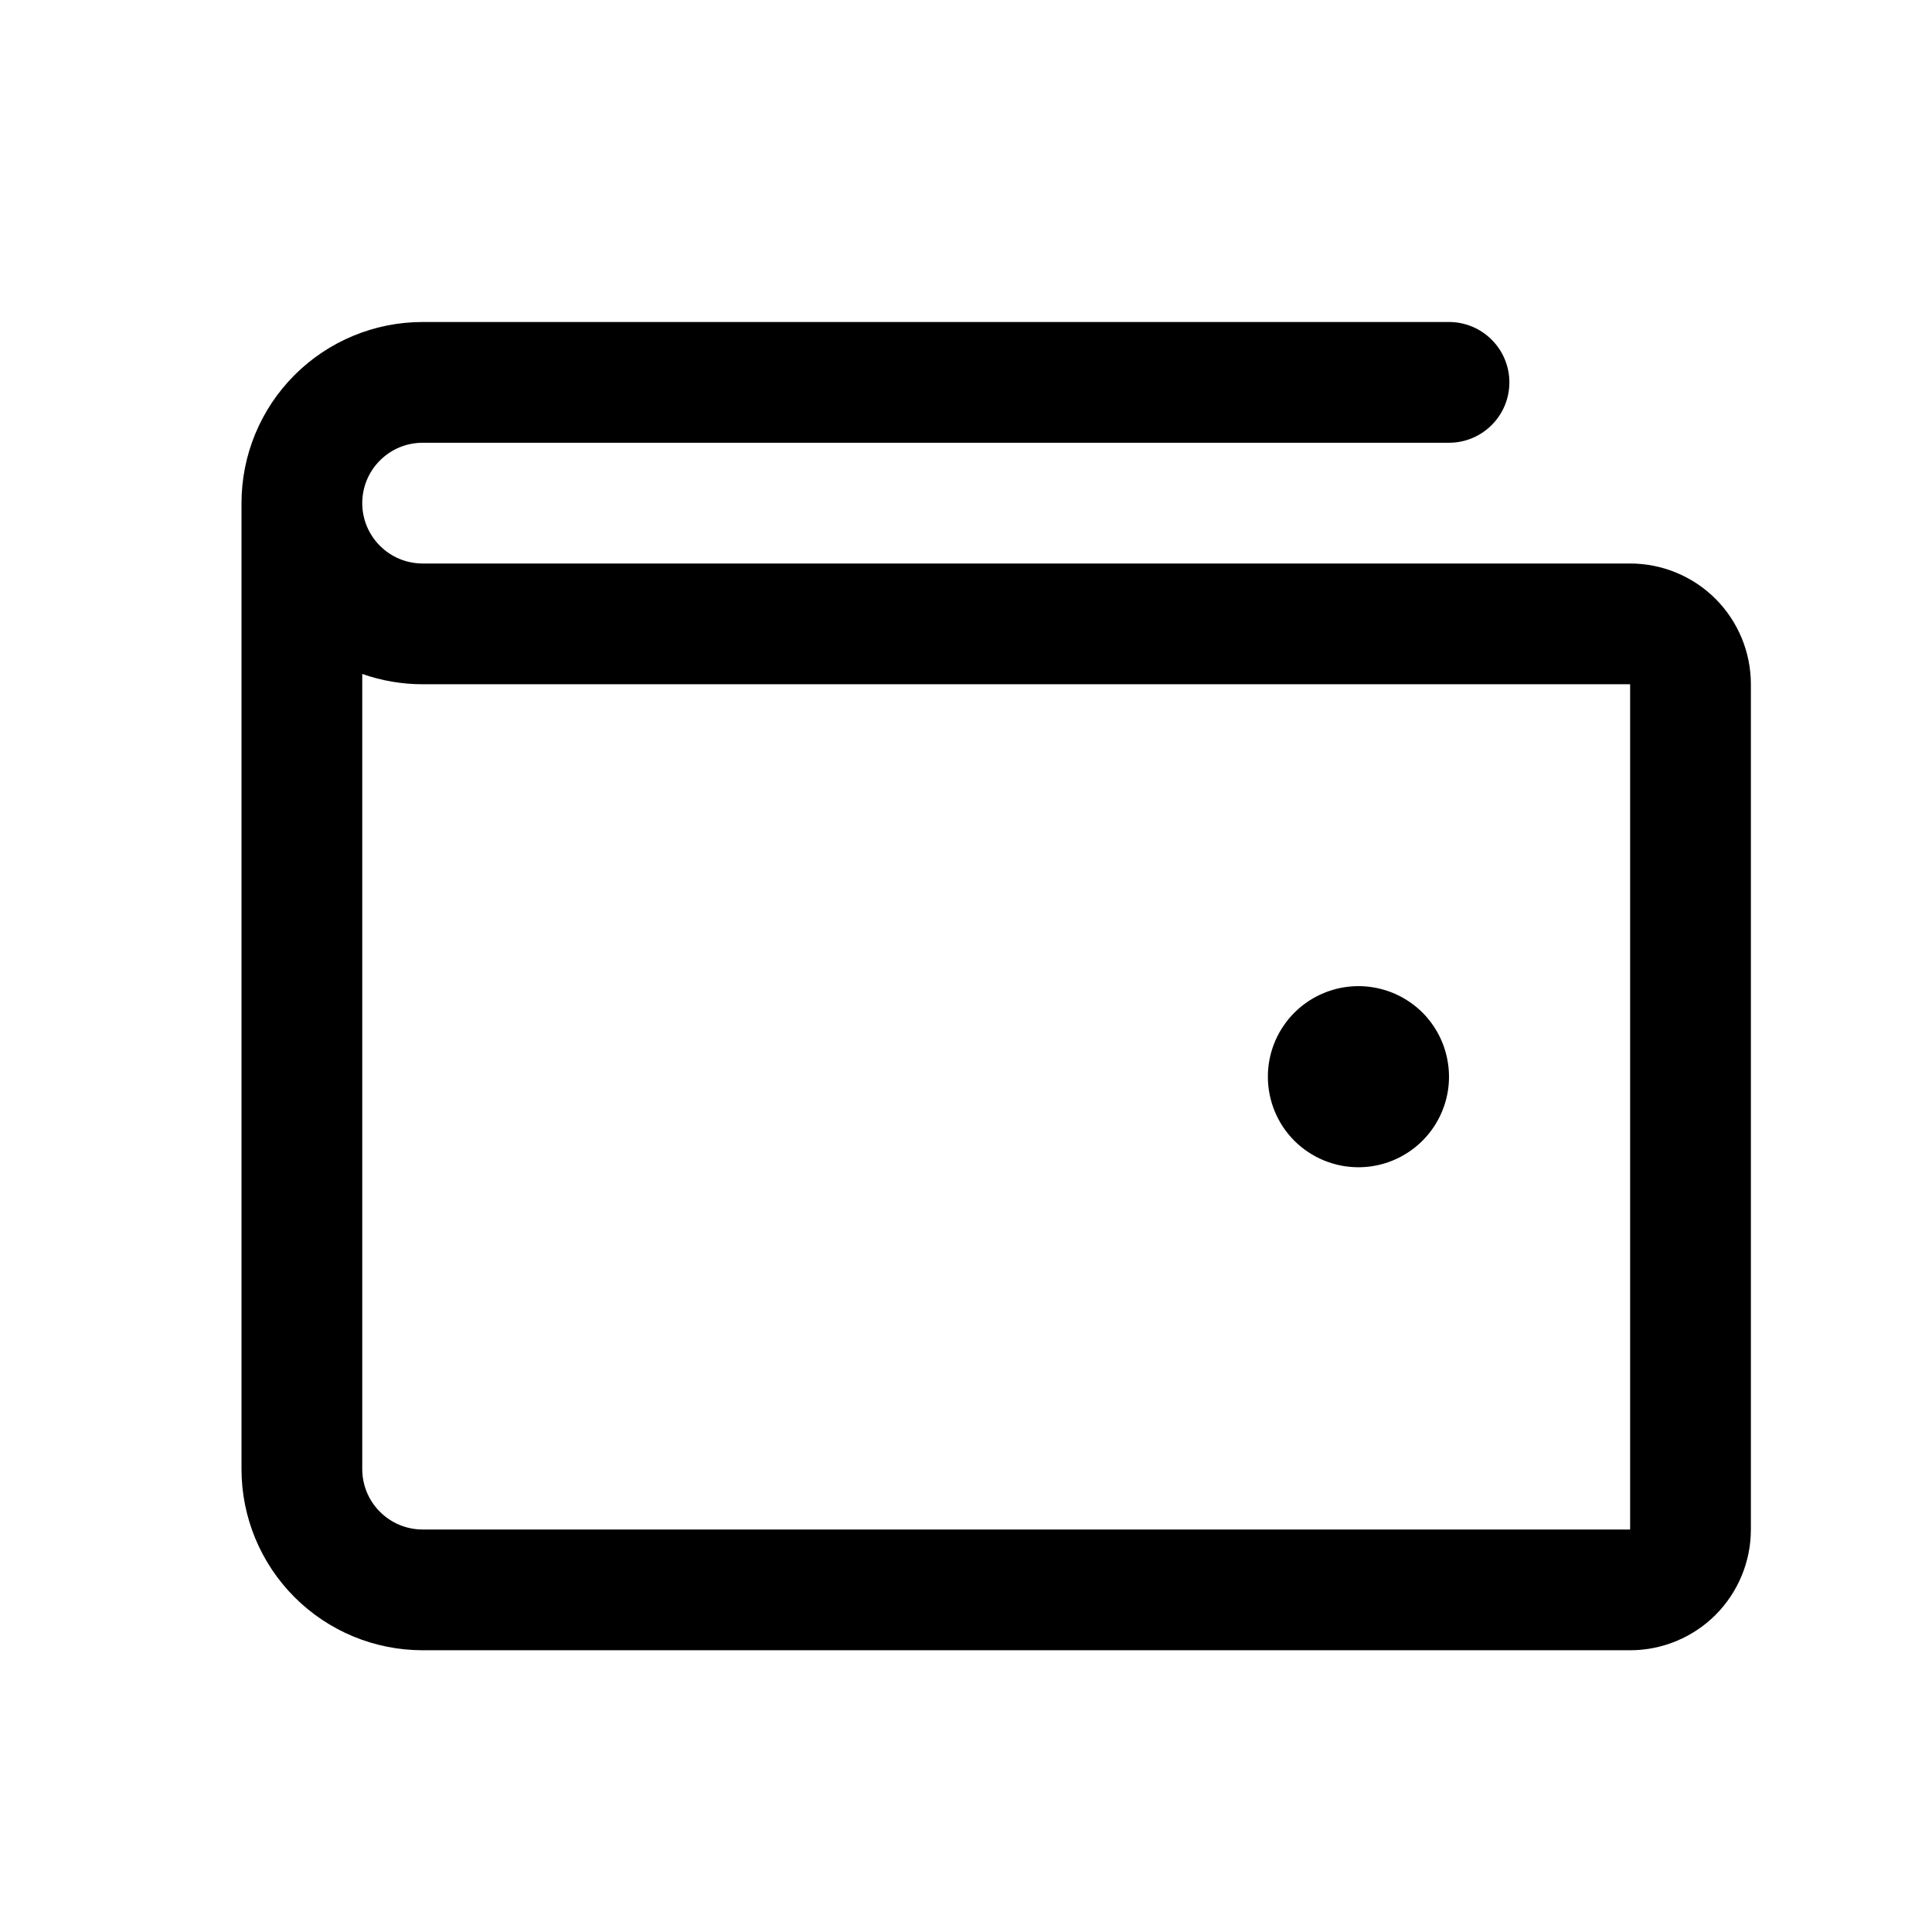 <svg width="24" height="24" viewBox="0 0 24 24" fill="none" xmlns="http://www.w3.org/2000/svg">
<path d="M20.25 7H5.25C5.051 7 4.86 6.921 4.72 6.78C4.579 6.64 4.5 6.449 4.5 6.25C4.5 6.051 4.579 5.86 4.72 5.72C4.86 5.579 5.051 5.5 5.25 5.5H18C18.199 5.5 18.39 5.421 18.53 5.28C18.671 5.14 18.75 4.949 18.75 4.75C18.75 4.551 18.671 4.36 18.53 4.22C18.39 4.079 18.199 4 18 4H5.25C4.653 4 4.081 4.237 3.659 4.659C3.237 5.081 3 5.653 3 6.25V18.25C3 18.847 3.237 19.419 3.659 19.841C4.081 20.263 4.653 20.5 5.25 20.5H20.25C20.648 20.5 21.029 20.342 21.311 20.061C21.592 19.779 21.75 19.398 21.75 19V8.5C21.75 8.102 21.592 7.721 21.311 7.439C21.029 7.158 20.648 7 20.25 7ZM20.25 19H5.25C5.051 19 4.86 18.921 4.72 18.78C4.579 18.64 4.5 18.449 4.5 18.25V8.372C4.741 8.457 4.995 8.5 5.25 8.5H20.25V19ZM15.75 13.375C15.75 13.152 15.816 12.935 15.94 12.75C16.063 12.565 16.239 12.421 16.445 12.336C16.65 12.251 16.876 12.228 17.095 12.272C17.313 12.315 17.513 12.422 17.671 12.579C17.828 12.737 17.935 12.937 17.978 13.155C18.022 13.374 18 13.6 17.914 13.806C17.829 14.011 17.685 14.187 17.5 14.31C17.315 14.434 17.098 14.5 16.875 14.5C16.577 14.5 16.291 14.382 16.079 14.171C15.868 13.96 15.75 13.673 15.75 13.375Z" fill="black"/>
</svg>

